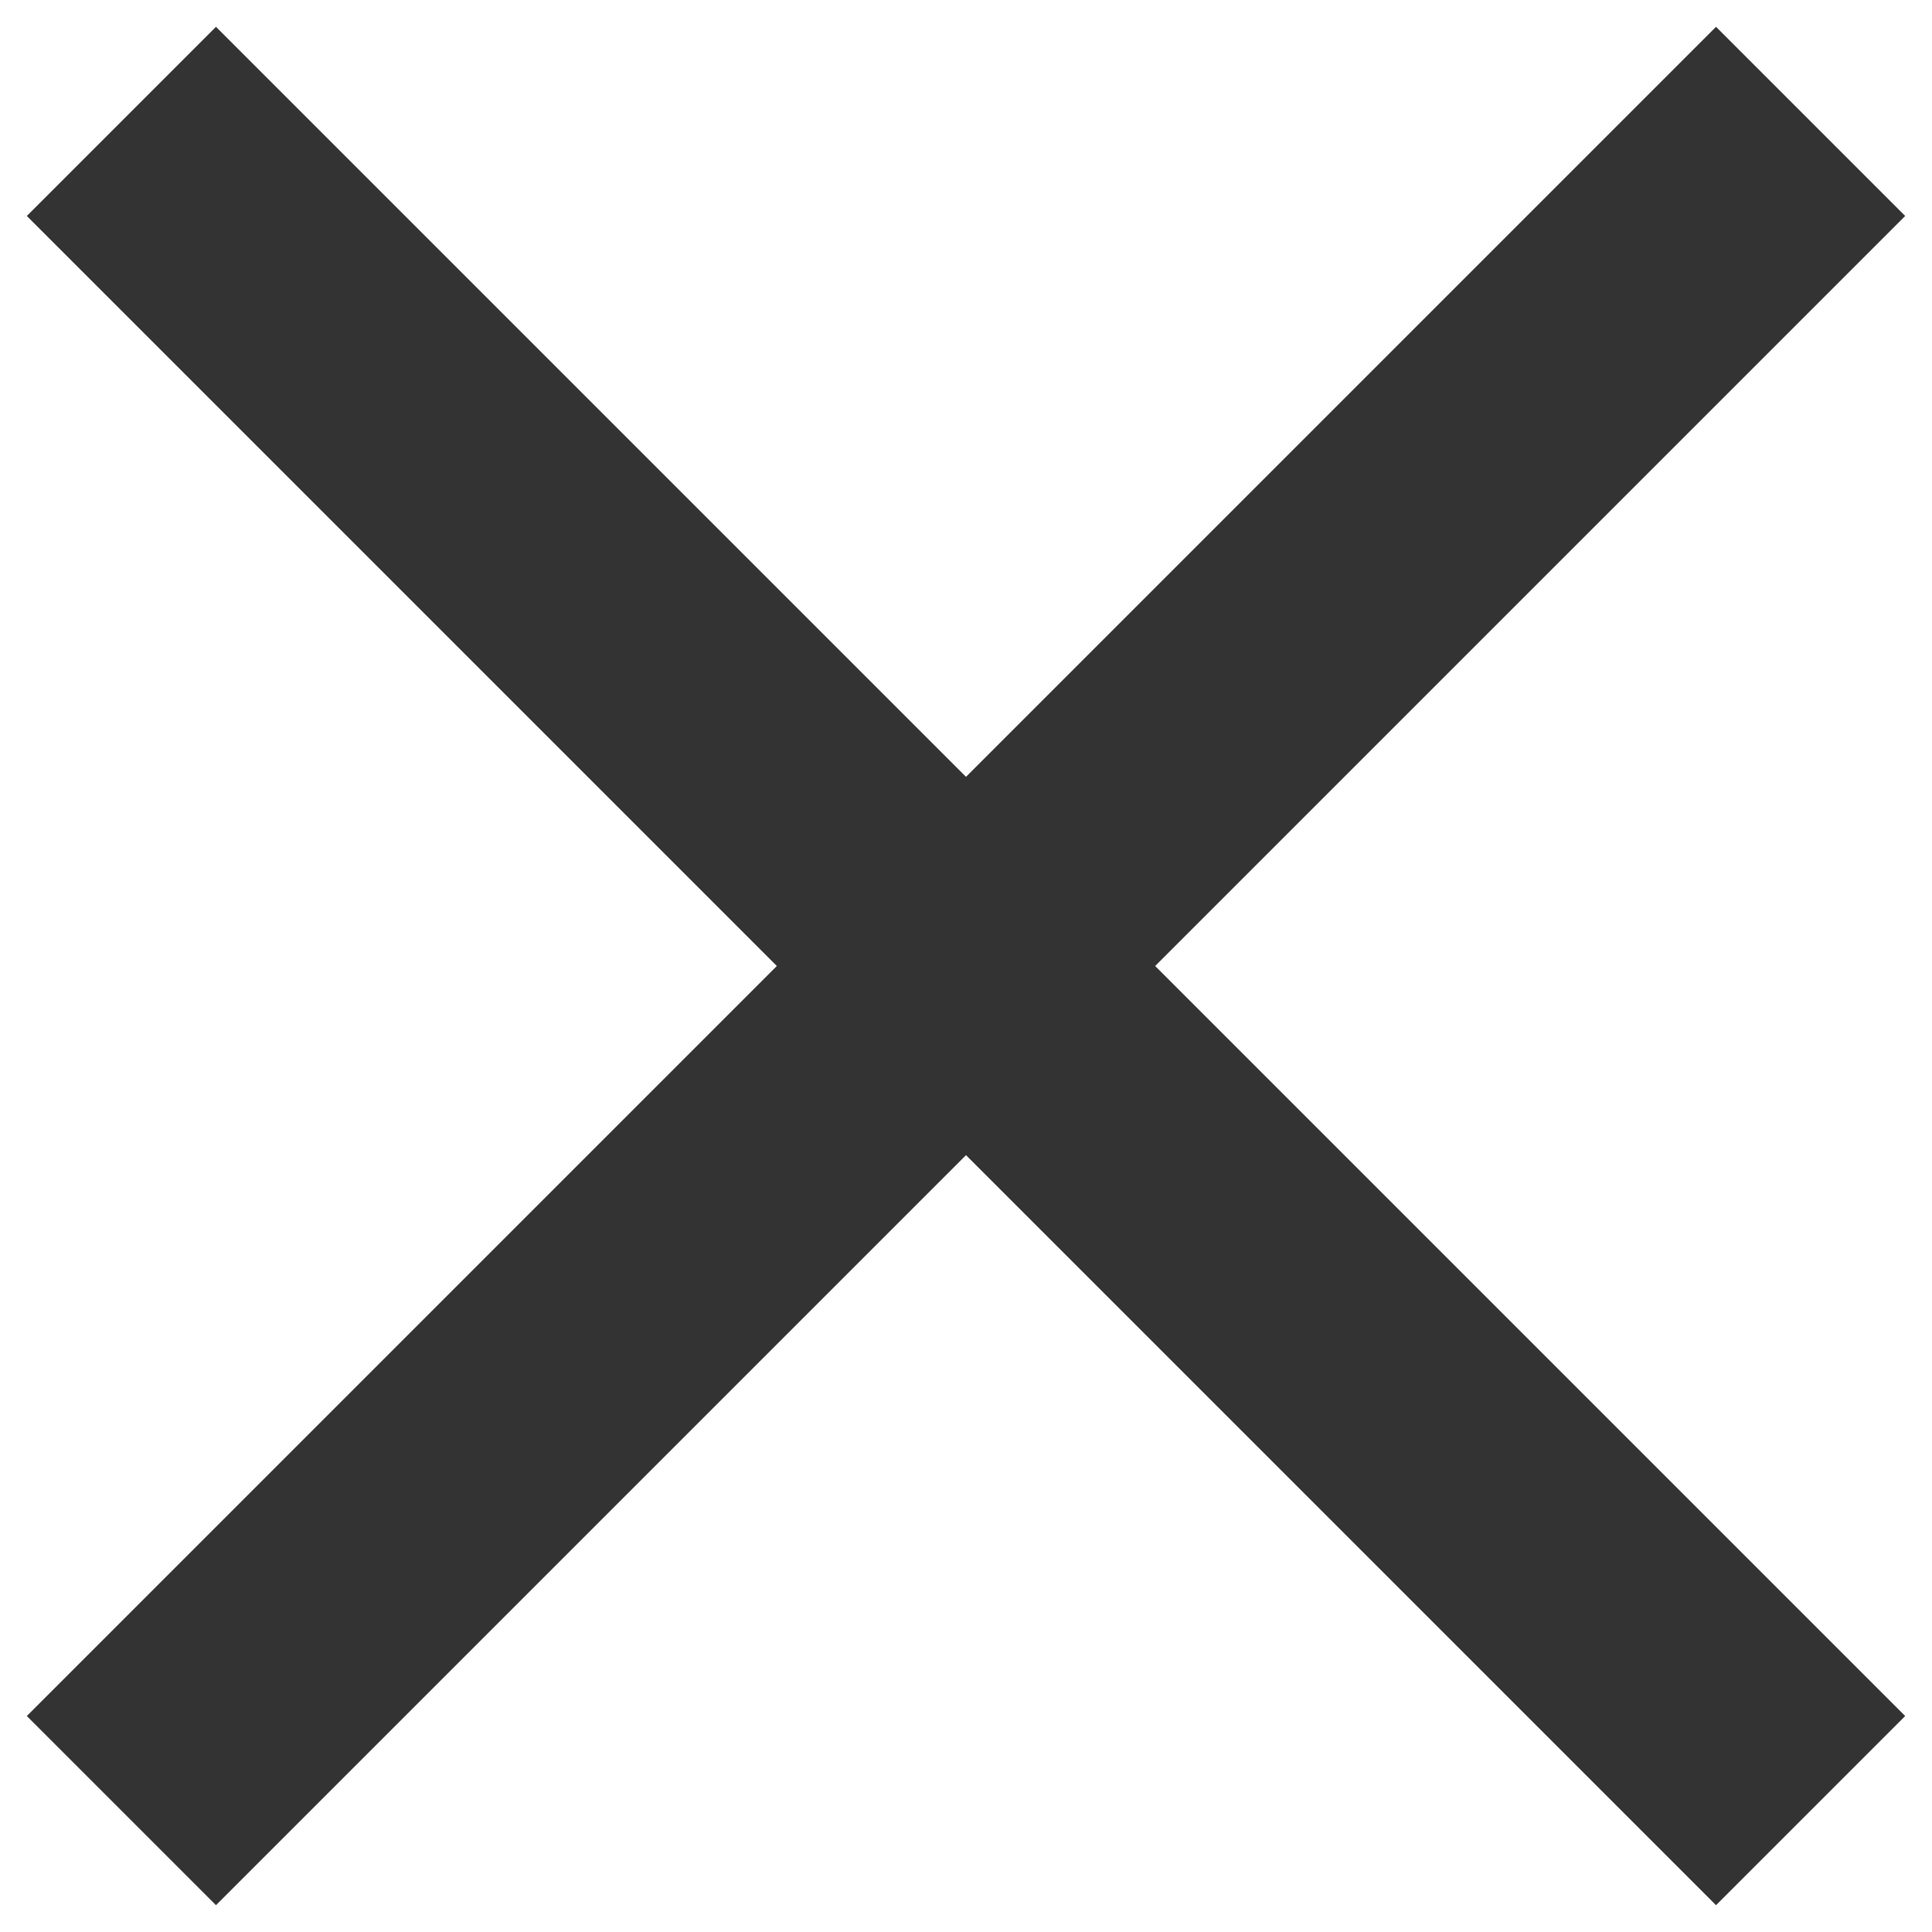 <svg width="24" height="24" viewBox="0 0 24 24" fill="none" xmlns="http://www.w3.org/2000/svg">
<path d="M23.667 2.683L21.317 0.333L12 9.65L2.683 0.333L0.333 2.683L9.65 12L0.333 21.317L2.683 23.667L12 14.35L21.317 23.667L23.667 21.317L14.35 12L23.667 2.683Z" fill="#333333"/>
</svg>
